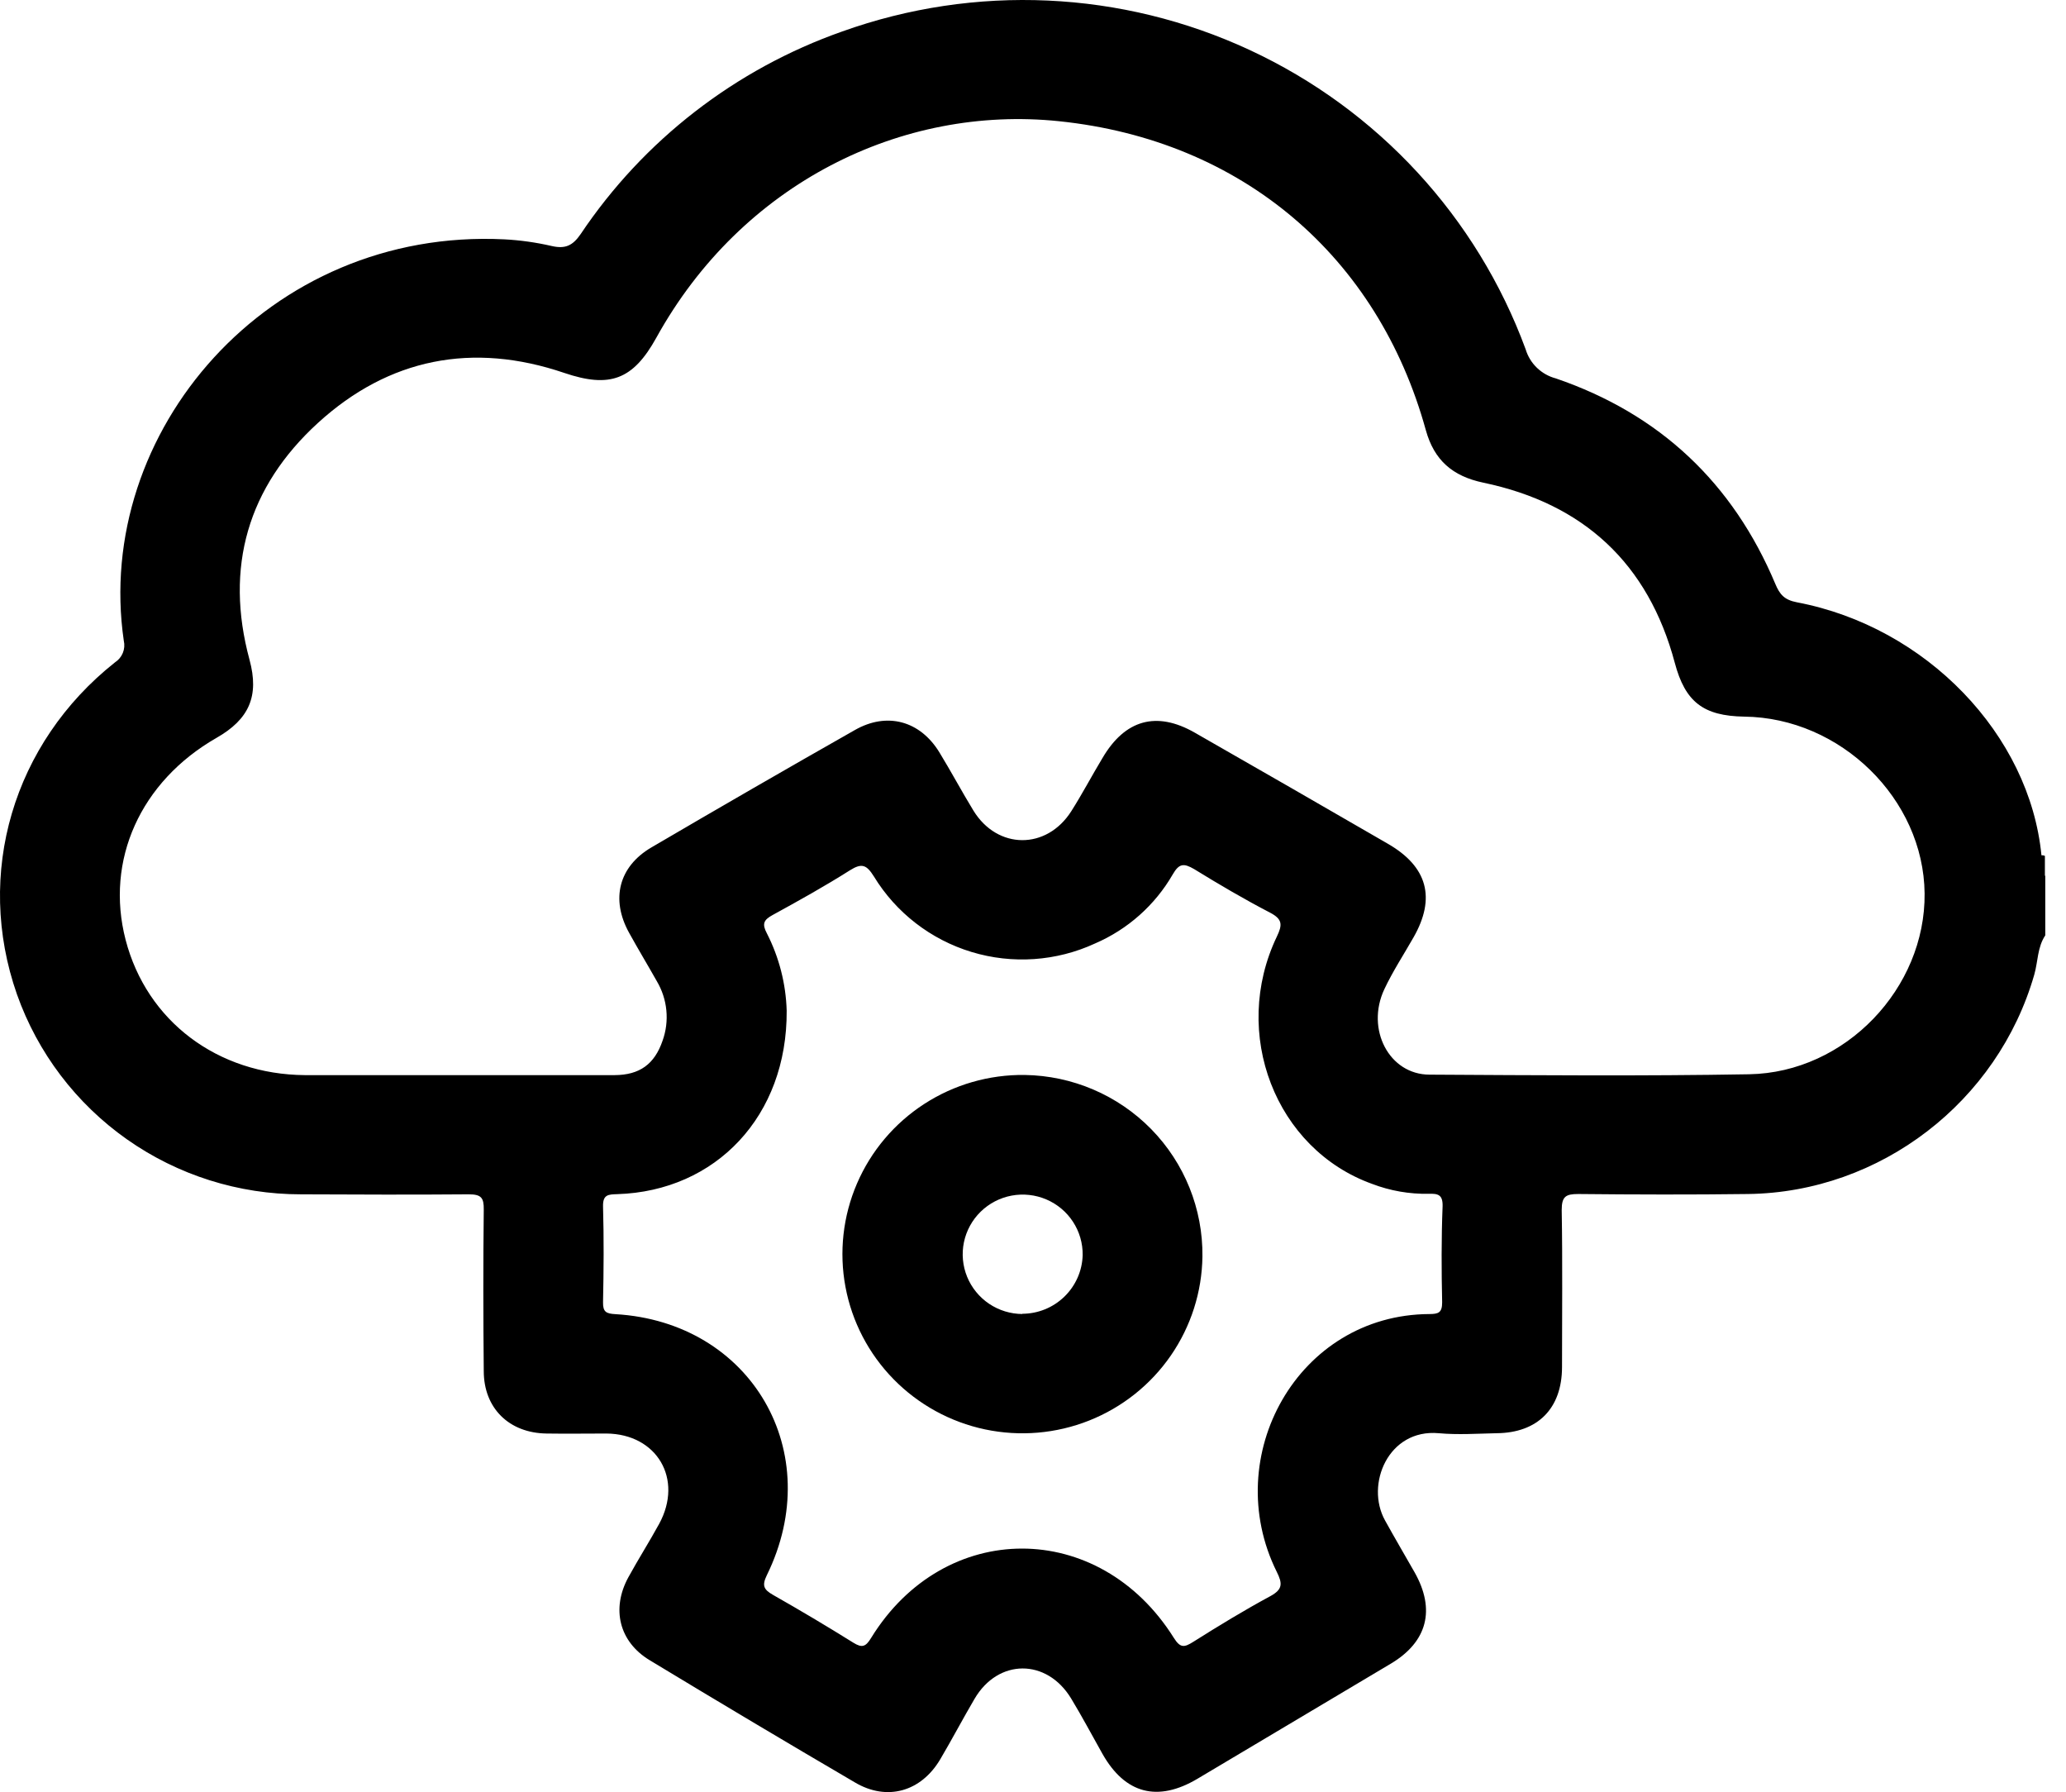 <svg width="98" height="85" viewBox="0 0 98 85" fill="none" xmlns="http://www.w3.org/2000/svg">
<path d="M96.999 41.531V40.589C96.948 40.566 96.891 40.556 96.835 40.561C96.278 34.842 91.372 29.728 85.235 28.564C84.64 28.449 84.423 28.197 84.21 27.688C82.2 22.906 78.729 19.631 73.8 17.946C73.463 17.857 73.153 17.683 72.902 17.441C72.651 17.199 72.467 16.896 72.368 16.563C70.061 10.298 65.357 5.196 59.282 2.373C53.208 -0.451 46.257 -0.767 39.949 1.493C34.88 3.278 30.529 6.648 27.545 11.099C27.162 11.658 26.808 11.814 26.165 11.666C25.428 11.496 24.677 11.39 23.922 11.351C12.71 10.797 4.429 20.503 5.872 30.386C5.917 30.579 5.901 30.782 5.826 30.966C5.75 31.15 5.62 31.306 5.452 31.414C0.614 35.25 -1.201 41.438 0.804 47.156C1.786 49.931 3.609 52.334 6.022 54.033C8.435 55.732 11.319 56.643 14.274 56.641C16.927 56.653 19.591 56.663 22.231 56.641C22.831 56.641 22.955 56.802 22.947 57.374C22.917 59.921 22.922 62.473 22.947 65.022C22.947 66.786 24.15 67.96 25.924 67.985C26.871 68 27.818 67.985 28.765 67.985C31.165 68.005 32.423 70.144 31.268 72.267C30.8 73.121 30.276 73.945 29.808 74.799C28.99 76.293 29.365 77.86 30.82 78.737C34.051 80.693 37.294 82.625 40.552 84.531C42.071 85.433 43.691 84.974 44.602 83.432C45.161 82.485 45.673 81.51 46.23 80.563C47.349 78.656 49.65 78.646 50.807 80.548C51.328 81.407 51.799 82.296 52.293 83.173C53.366 85.072 54.913 85.481 56.806 84.355C59.864 82.539 62.921 80.72 65.975 78.898C67.712 77.86 68.102 76.333 67.097 74.56C66.631 73.741 66.153 72.93 65.697 72.104C64.755 70.403 65.852 67.753 68.246 67.97C69.155 68.053 70.077 67.99 70.993 67.97C72.937 67.954 74.089 66.801 74.094 64.841C74.094 62.354 74.122 59.868 74.079 57.382C74.079 56.739 74.276 56.626 74.869 56.626C77.552 56.653 80.236 56.661 82.919 56.626C89.2 56.545 94.764 52.252 96.496 46.219C96.673 45.599 96.64 44.922 97.017 44.36V41.533L96.999 41.531ZM68.408 61.762C68.408 62.251 68.236 62.317 67.808 62.319C61.558 62.344 57.847 69.073 60.563 74.545C60.839 75.099 60.849 75.376 60.257 75.698C59.011 76.371 57.799 77.109 56.601 77.865C56.176 78.132 55.989 78.167 55.682 77.679C52.138 72.025 44.797 72.033 41.321 77.679C41.068 78.097 40.893 78.165 40.478 77.905C39.222 77.123 37.953 76.367 36.668 75.638C36.23 75.386 36.132 75.202 36.375 74.703C39.233 68.879 35.645 62.7 29.193 62.324C28.757 62.299 28.595 62.223 28.605 61.752C28.636 60.241 28.648 58.729 28.605 57.218C28.59 56.648 28.858 56.646 29.276 56.633C33.967 56.487 37.347 52.922 37.316 47.932C37.279 46.654 36.957 45.401 36.375 44.261C36.139 43.816 36.223 43.629 36.643 43.398C37.886 42.717 39.124 42.029 40.321 41.271C40.886 40.916 41.108 41.019 41.45 41.561C42.5 43.284 44.151 44.561 46.087 45.148C48.024 45.735 50.11 45.591 51.946 44.743C53.496 44.074 54.788 42.925 55.629 41.468C55.931 40.944 56.151 40.931 56.642 41.216C57.819 41.941 59.016 42.644 60.244 43.282C60.842 43.594 60.834 43.861 60.566 44.42C58.373 49.005 60.5 54.497 65.087 56.147C65.943 56.474 66.854 56.633 67.77 56.616C68.216 56.6 68.444 56.661 68.429 57.21C68.368 58.739 68.375 60.251 68.408 61.762ZM82.967 50.947C77.917 51.036 72.866 50.993 67.813 50.965C65.894 50.965 64.776 48.811 65.664 46.917C66.064 46.065 66.586 45.272 67.051 44.453C68.117 42.586 67.715 41.102 65.836 40.017C62.787 38.252 59.733 36.495 56.675 34.747C54.86 33.709 53.364 34.127 52.295 35.951C51.789 36.79 51.338 37.649 50.817 38.47C49.645 40.314 47.313 40.299 46.174 38.442C45.617 37.53 45.113 36.586 44.554 35.671C43.638 34.182 42.073 33.754 40.552 34.621C37.321 36.455 34.105 38.31 30.901 40.188C29.347 41.097 28.96 42.652 29.843 44.241C30.268 45.012 30.724 45.766 31.155 46.531C31.406 46.953 31.561 47.426 31.608 47.914C31.656 48.403 31.594 48.896 31.428 49.358C31.048 50.466 30.345 50.983 29.15 50.988C26.593 50.988 24.033 50.988 21.477 50.988C19.142 50.988 16.806 50.988 14.469 50.988C10.318 50.958 6.961 48.426 5.958 44.571C4.979 40.793 6.665 37.062 10.262 34.998C11.821 34.112 12.302 33.011 11.837 31.293C10.644 26.892 11.766 23.088 15.079 20.06C18.441 16.989 22.421 16.208 26.77 17.687C28.924 18.417 30.026 18.017 31.134 16.014C35.185 8.688 42.779 4.975 50.23 5.748C58.933 6.65 65.36 12.172 67.634 20.4C68.029 21.826 68.899 22.584 70.363 22.891C75.112 23.884 78.185 26.718 79.443 31.434C79.937 33.293 80.8 33.953 82.734 33.986C87.309 34.036 91.248 37.893 91.293 42.372C91.339 46.851 87.552 50.869 82.967 50.947Z" fill="black"/>
<path d="M48.604 50.98C46.916 50.959 45.259 51.437 43.844 52.353C42.428 53.269 41.317 54.583 40.652 56.127C39.986 57.671 39.795 59.377 40.104 61.029C40.412 62.681 41.206 64.205 42.385 65.408C43.563 66.611 45.074 67.44 46.725 67.789C48.377 68.138 50.096 67.992 51.664 67.369C53.232 66.746 54.58 65.674 55.536 64.289C56.492 62.904 57.015 61.269 57.037 59.588C57.062 57.335 56.188 55.164 54.608 53.55C53.027 51.937 50.868 51.013 48.604 50.98ZM48.501 62.317C47.937 62.315 47.386 62.146 46.918 61.832C46.451 61.517 46.088 61.072 45.875 60.552C45.663 60.032 45.61 59.461 45.724 58.911C45.839 58.362 46.115 57.858 46.517 57.465C46.919 57.072 47.43 56.806 47.984 56.702C48.539 56.599 49.112 56.661 49.63 56.882C50.149 57.103 50.59 57.472 50.897 57.943C51.204 58.413 51.364 58.964 51.356 59.525C51.335 60.269 51.024 60.974 50.489 61.493C49.954 62.013 49.238 62.304 48.49 62.306L48.501 62.317Z" fill="black"/>
</svg>
